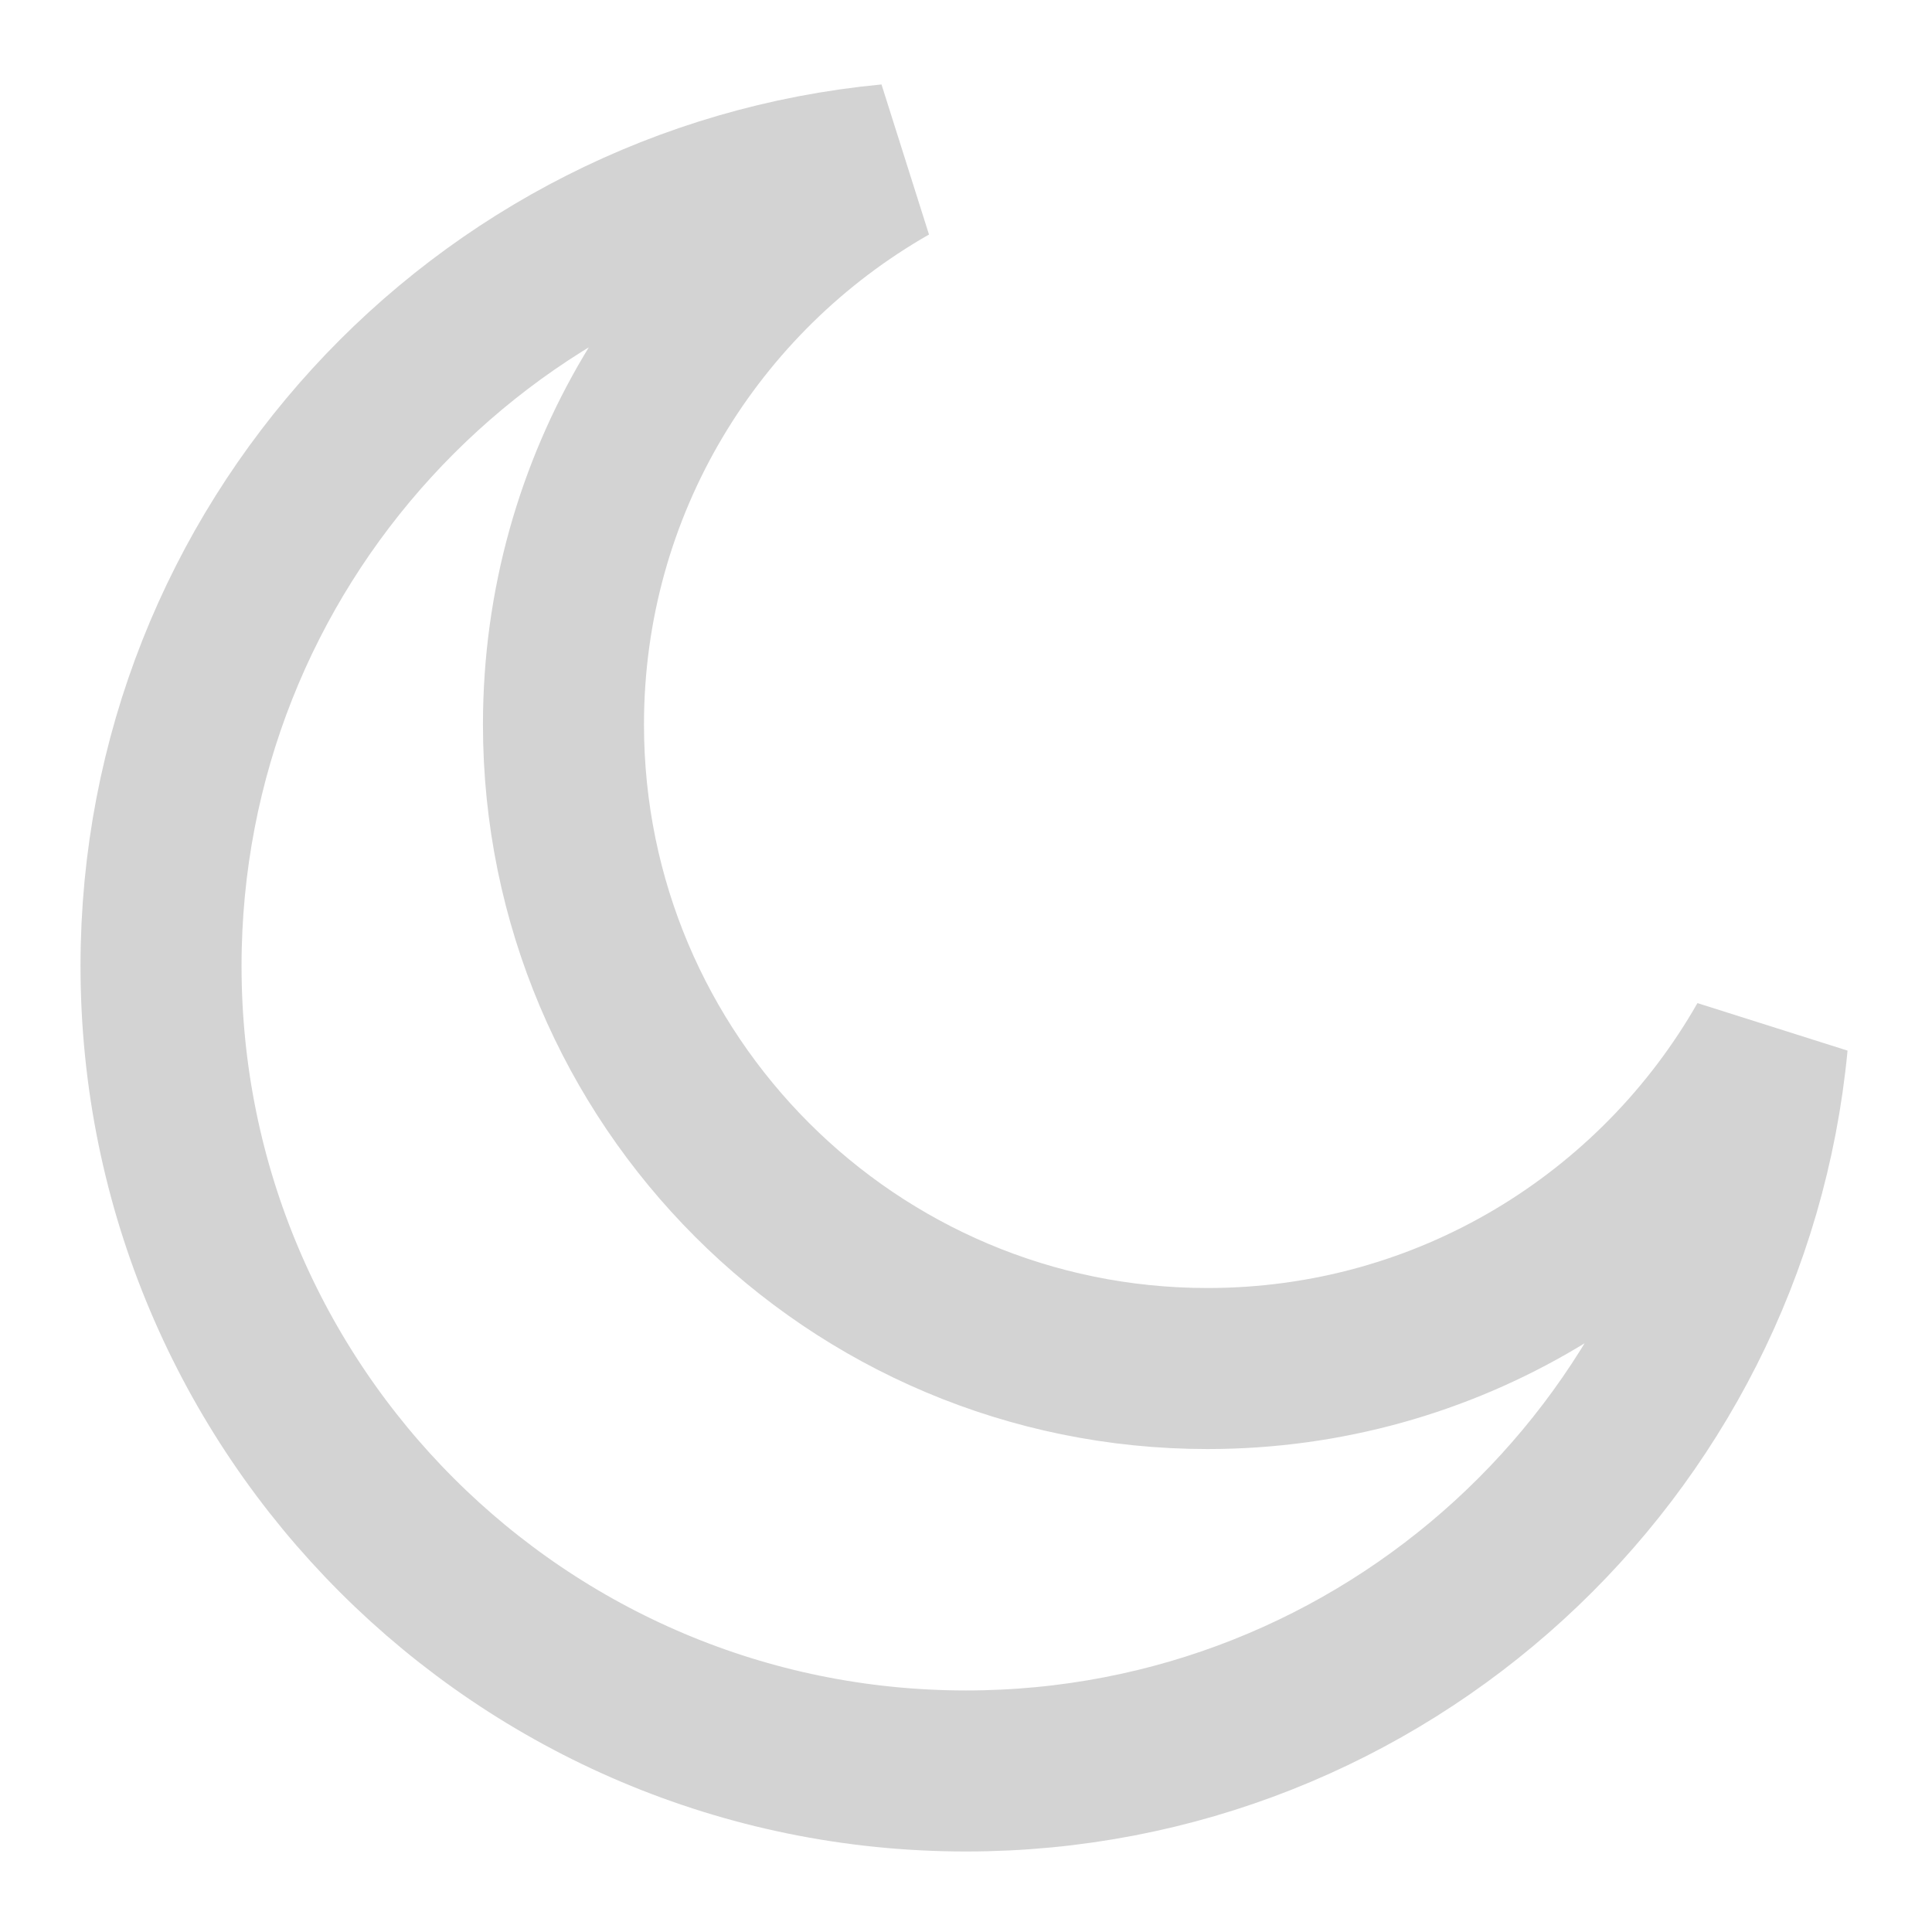<svg width="20" height="20" viewBox="0 0 20 20" fill="none" xmlns="http://www.w3.org/2000/svg">
<g clip-path="url(#clip0_229_4399)">
<path d="M18.296 10.797C17.148 12.81 14.983 14.167 12.5 14.167C8.818 14.167 5.833 11.182 5.833 7.5C5.833 5.017 7.191 2.852 9.204 1.704C4.975 2.105 1.667 5.666 1.667 10C1.667 14.602 5.398 18.333 10 18.333C14.334 18.333 17.894 15.026 18.296 10.797Z" stroke="#D3D3D3" stroke-width="1.667" stroke-linecap="square"/>
</g>
<defs>
<clipPath id="clip0_229_4399">
<rect width="20" height="20" fill="white"/>
</clipPath>
</defs>
</svg>
